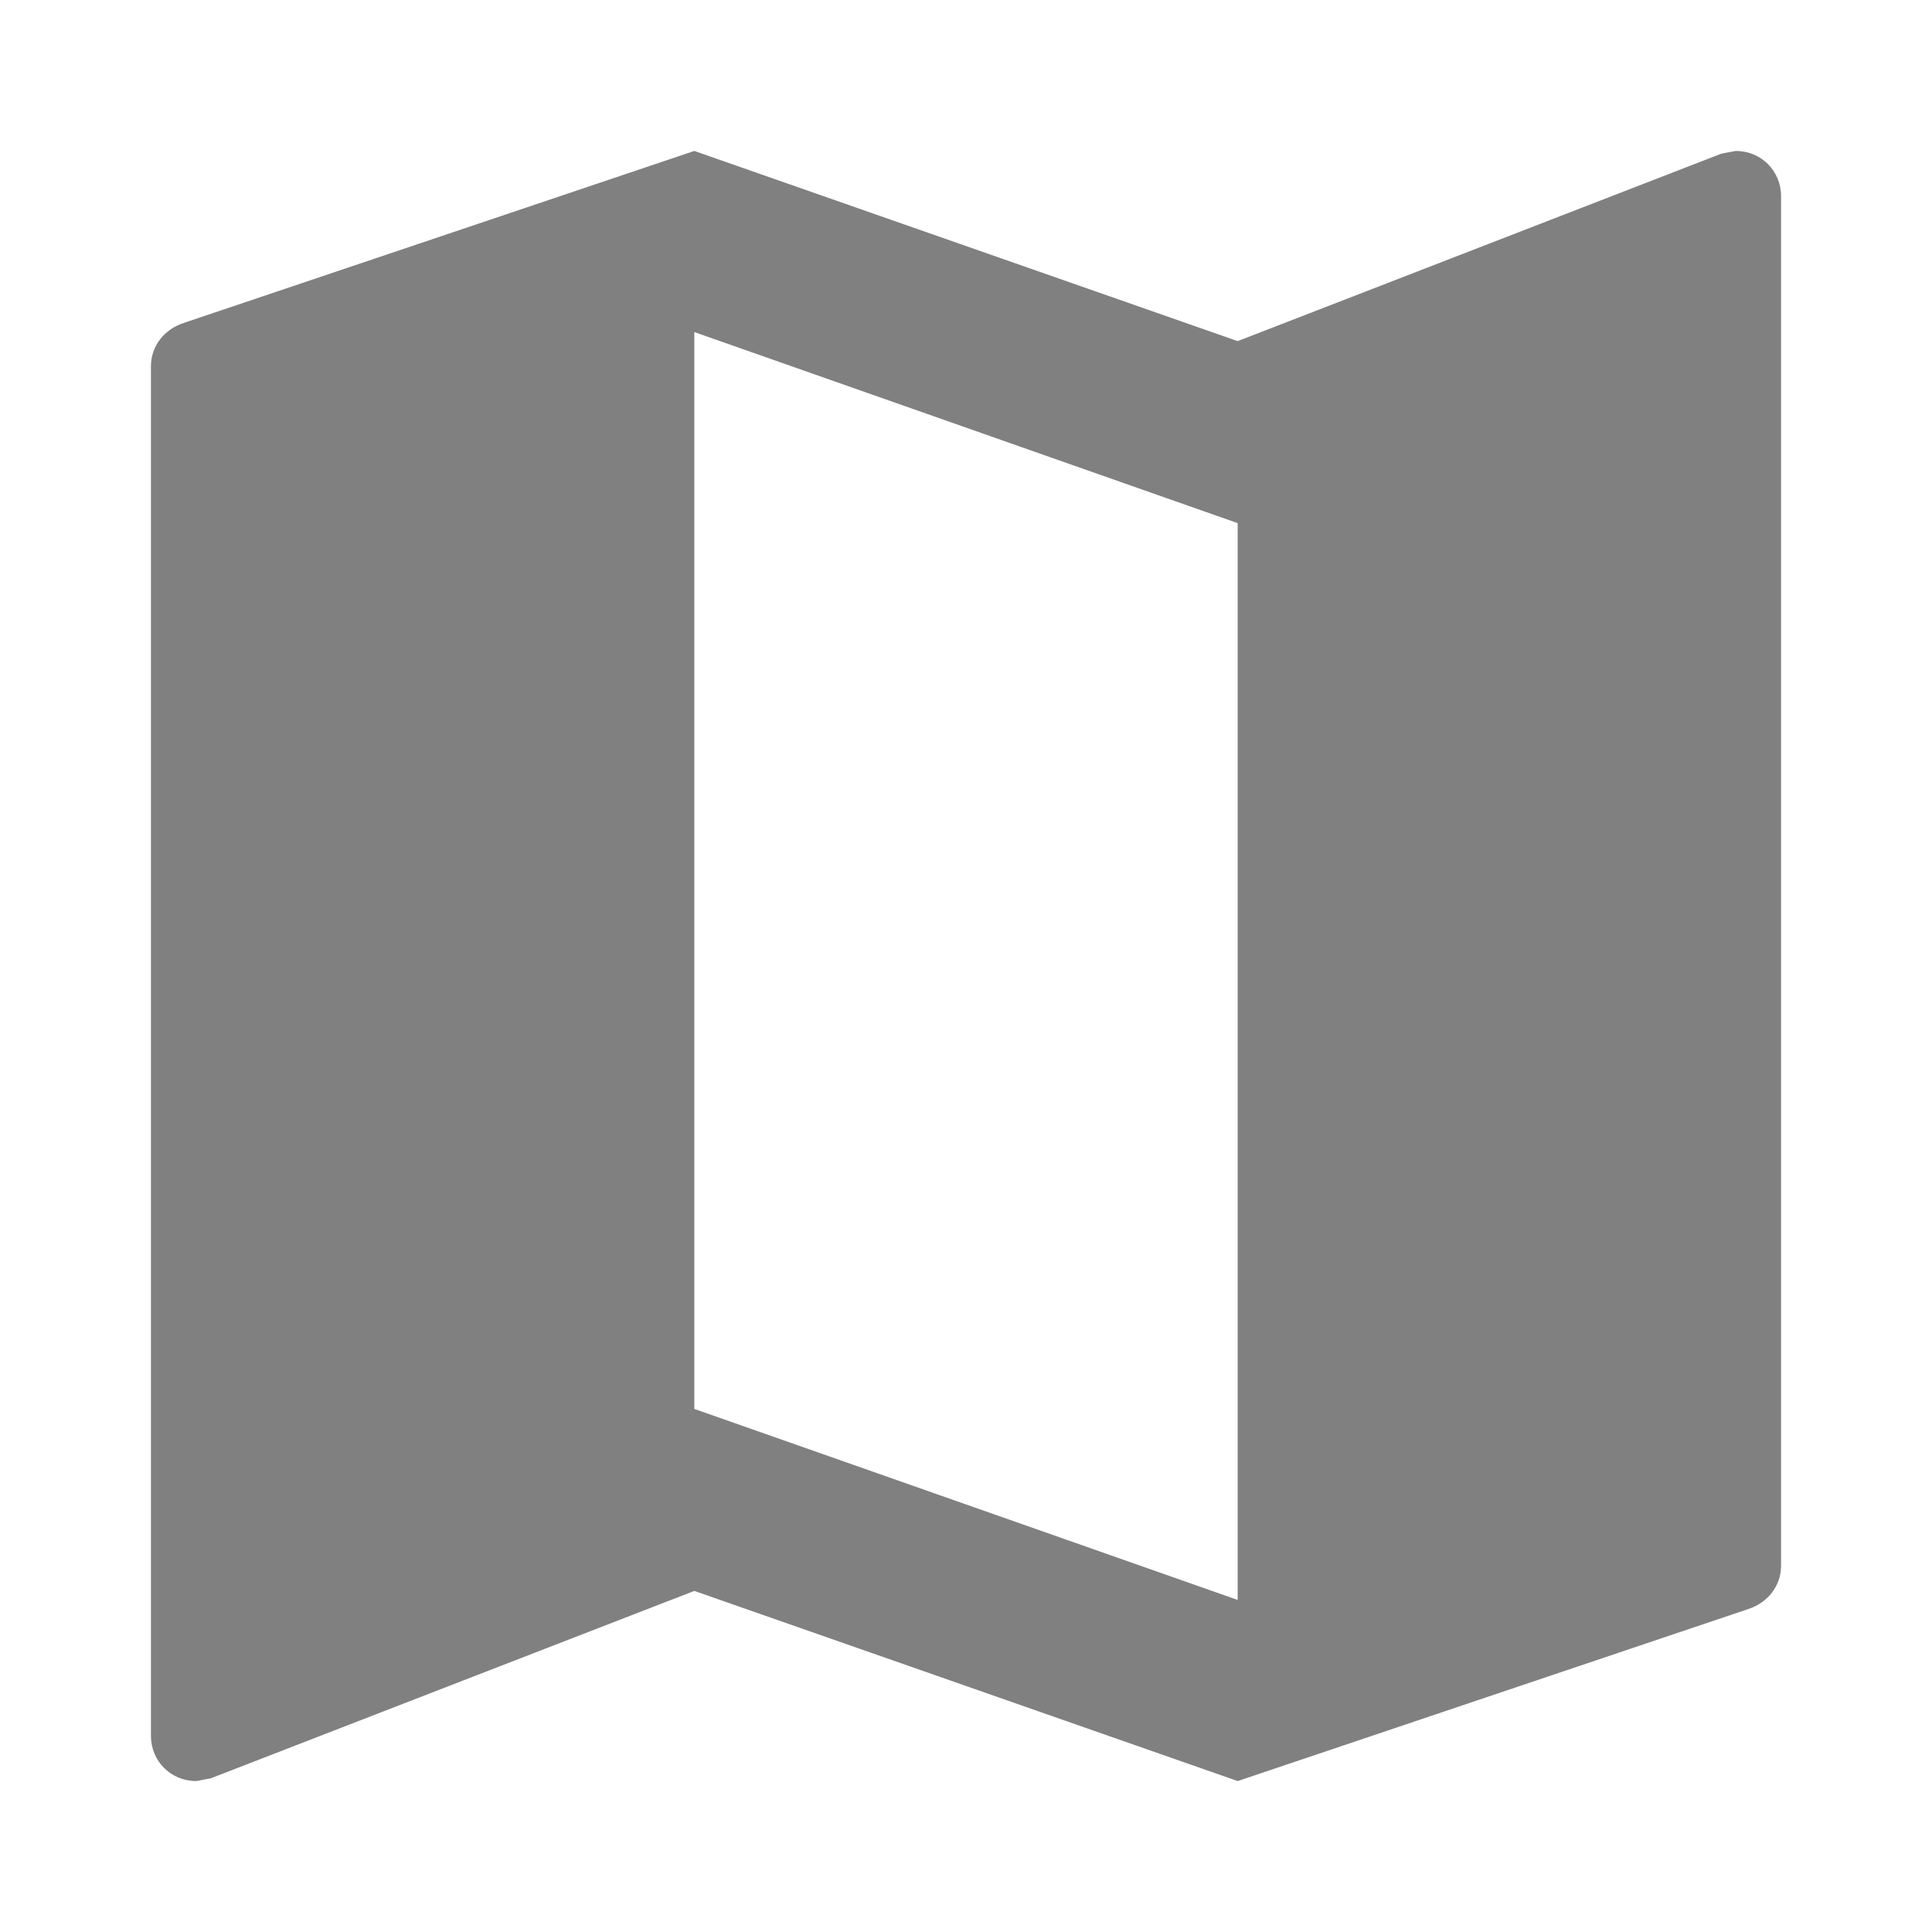 <?xml version="1.0" encoding="utf-8"?>
<!DOCTYPE svg PUBLIC "-//W3C//DTD SVG 1.1//EN" "http://www.w3.org/Graphics/SVG/1.1/DTD/svg11.dtd">
<svg xmlns="http://www.w3.org/2000/svg" xmlns:xlink="http://www.w3.org/1999/xlink" version="1.1" baseProfile="full" width="64" height="64" viewBox="0 0 64.00 64.00" enable-background="new 0 0 64.00 64.00" xml:space="preserve">
	<path fill="#808080" d="M 57.5,5L 57.019,5.091L 41,11.3L 23,5L 6.08,10.7C 5.45,10.909 5,11.45 5,12.14L 5,57.5C 5,58.341 5.661,59 6.5,59L 6.981,58.909L 23,52.701L 41,59L 57.922,53.299C 58.549,53.091 59,52.549 59,51.86L 59,6.5C 59,5.659 58.338,5 57.5,5 Z M 41,53L 23,46.672L 23,11L 41,17.33L 41,53 Z "/>
</svg>
